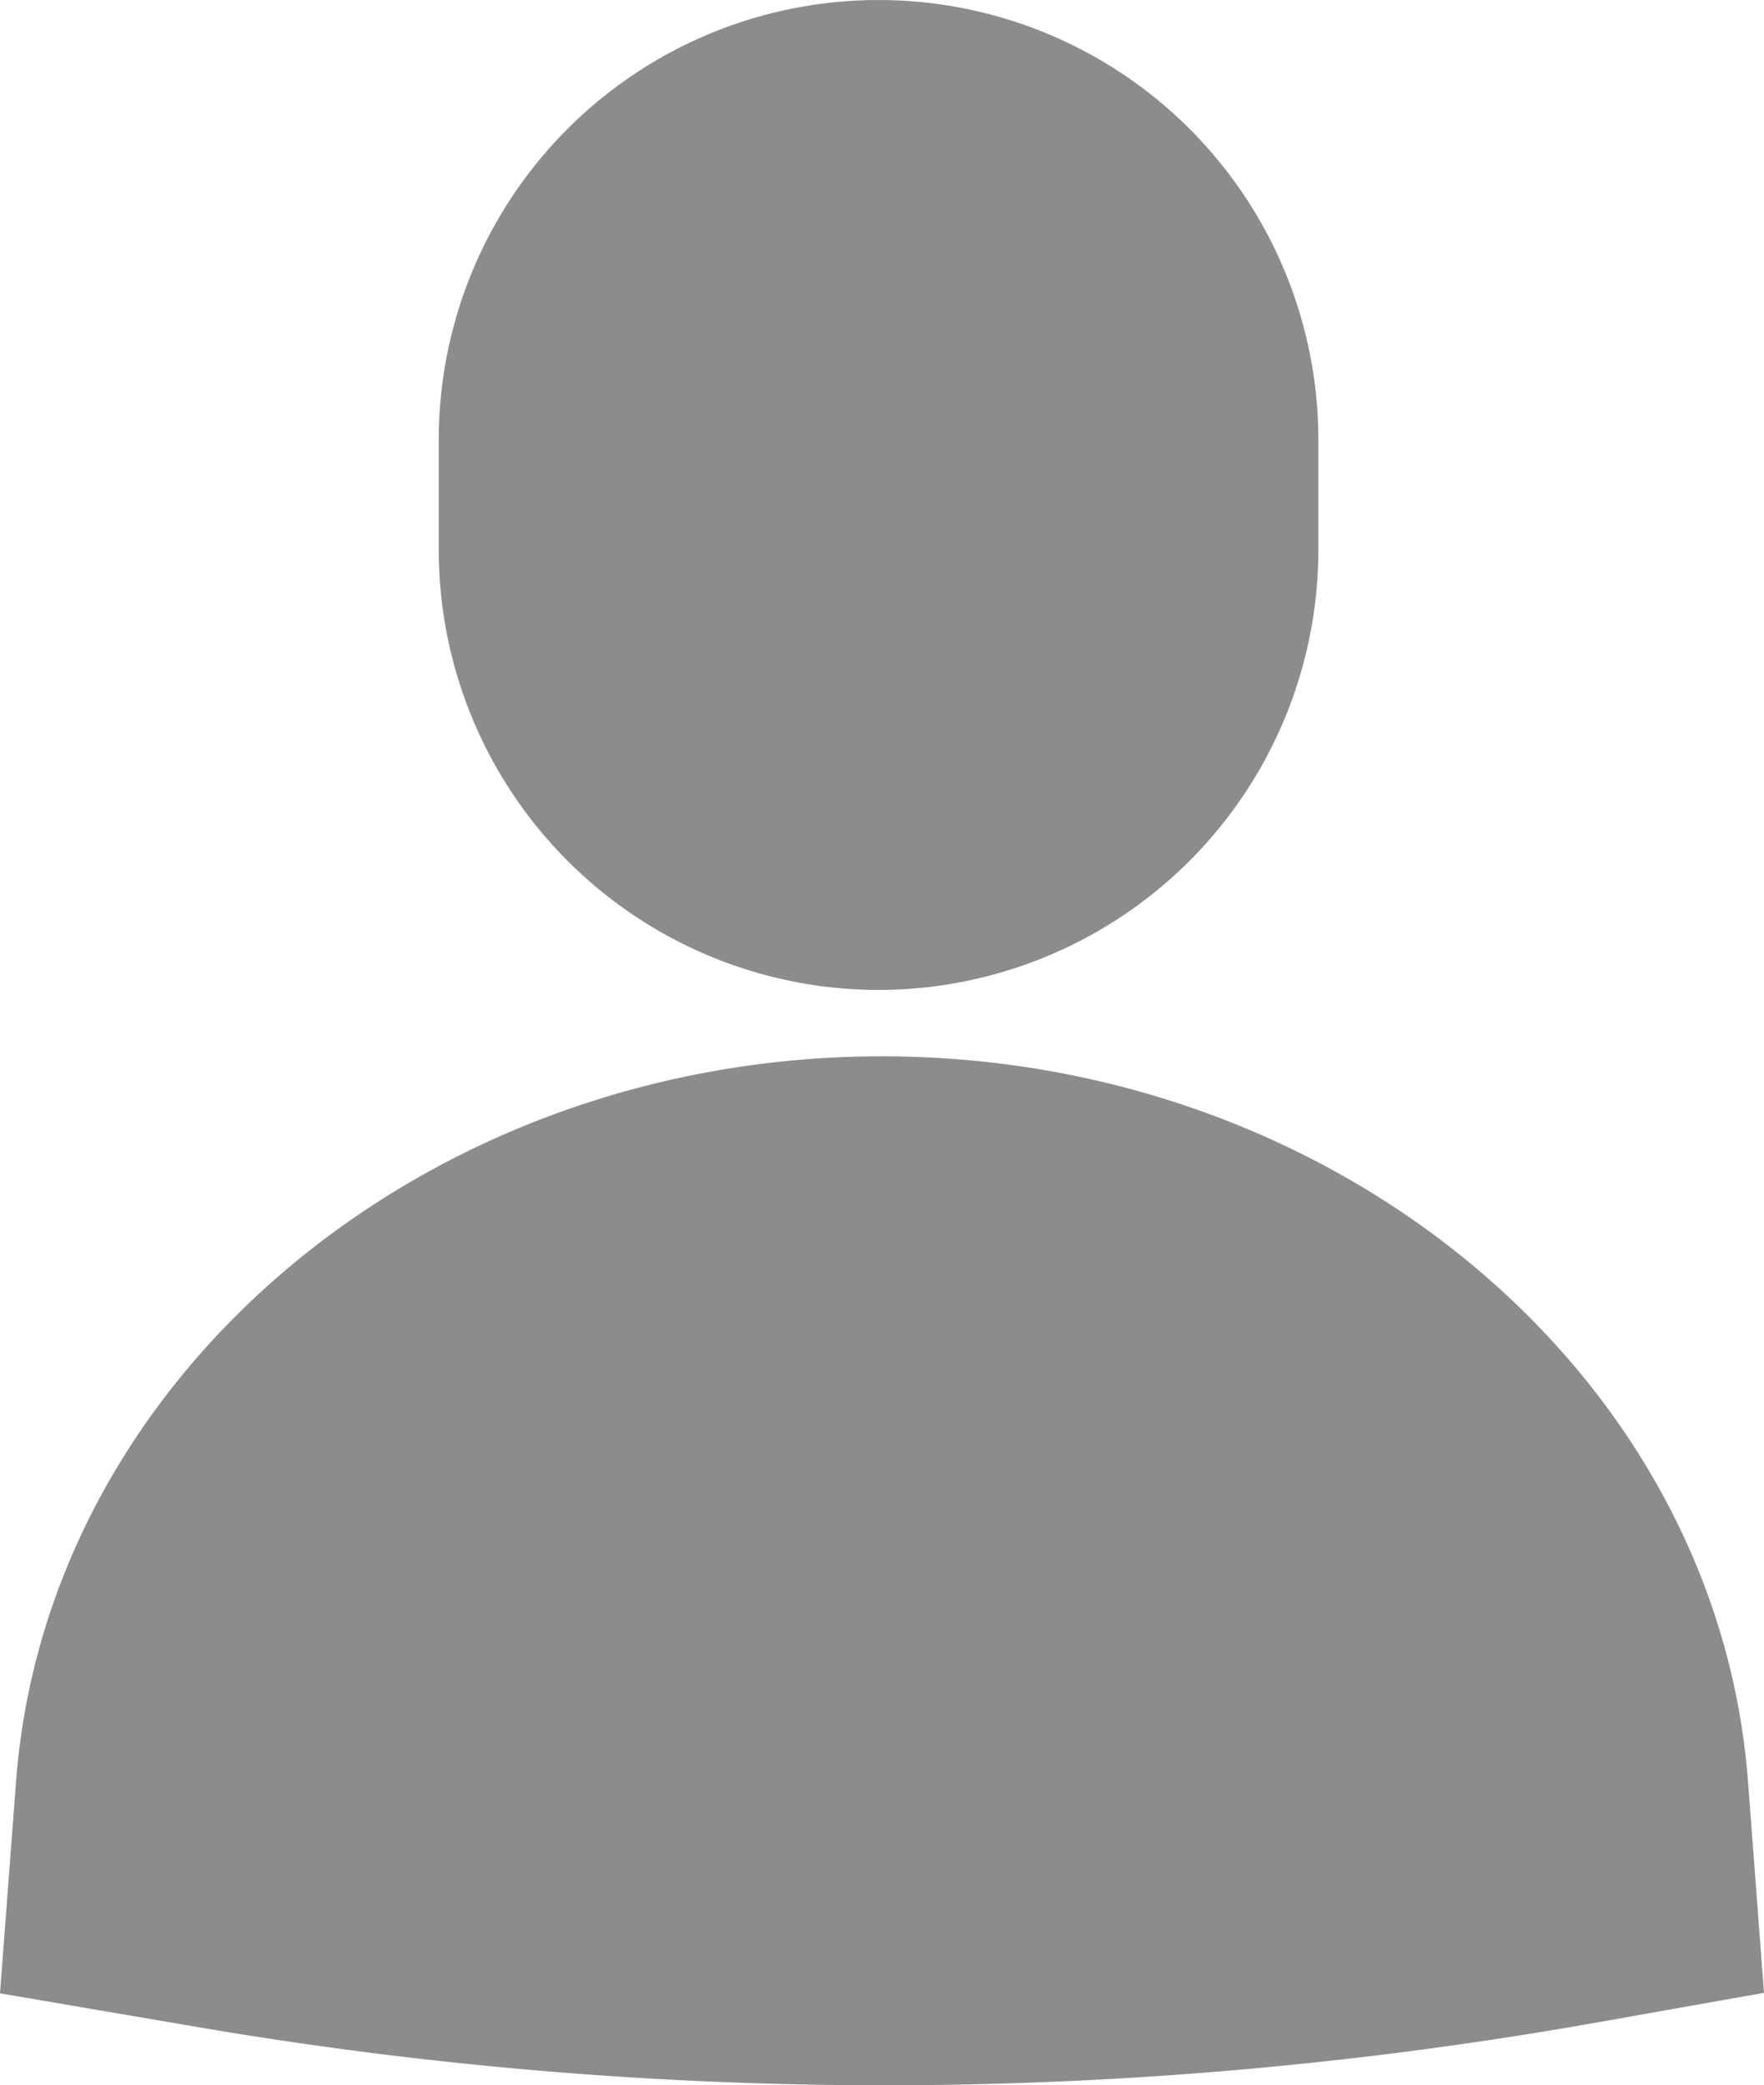<svg xmlns="http://www.w3.org/2000/svg" xmlns:xlink="http://www.w3.org/1999/xlink" width="64.777" height="76.577" viewBox="0 0 64.777 76.577"><defs><clipPath id="a"><rect width="64.777" height="76.577" fill="#8c8c8c"/></clipPath></defs><g transform="translate(0 0)"><g transform="translate(0 0)" clip-path="url(#a)"><path d="M64.189,57.334c-1.133-14.93-15.1-26.625-31.8-26.625S1.724,42.4.59,57.334L0,65.118l7.194,1.228A149.928,149.928,0,0,0,32.47,68.495,149.931,149.931,0,0,0,58.744,66.17L64.777,65.1Z" transform="translate(0 8.082)" fill="#8c8c8c"/><path d="M28.905,36.354A16.168,16.168,0,0,0,45.055,20.2V16.151a16.15,16.15,0,1,0-32.3,0V20.2A16.168,16.168,0,0,0,28.905,36.354" transform="translate(3.357 0)" fill="#8c8c8c"/></g></g></svg>